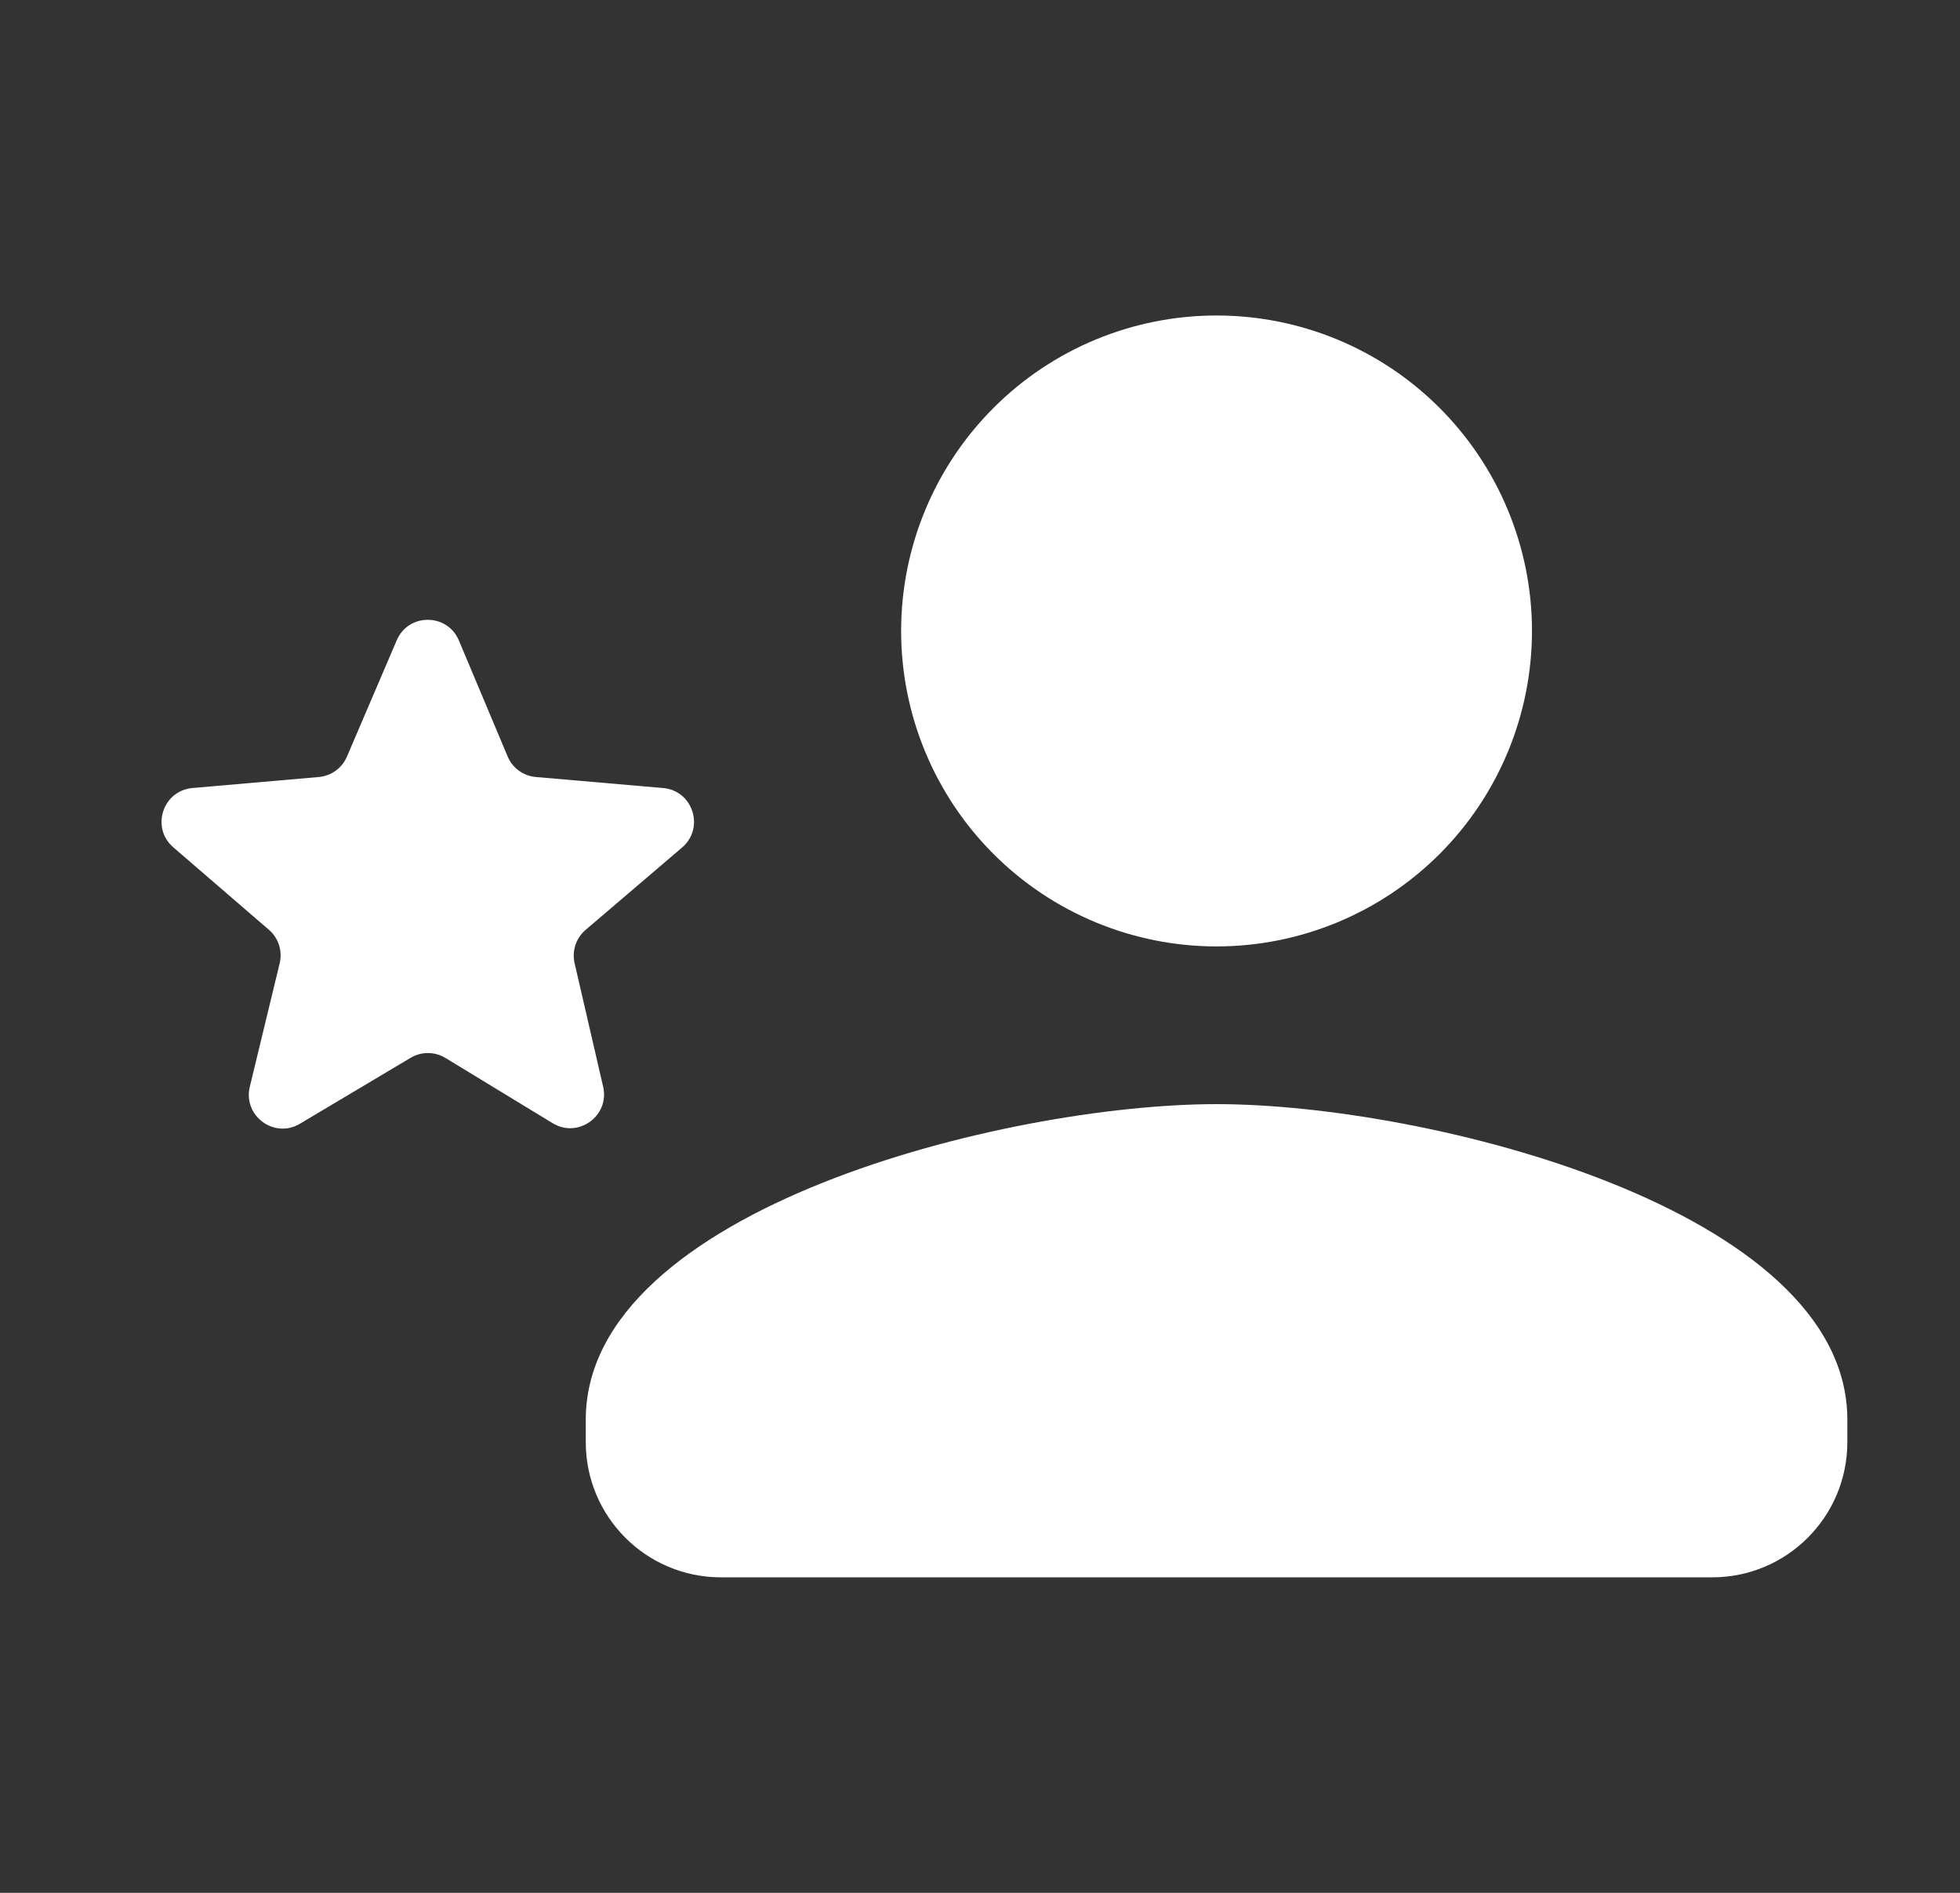 <svg width="29" height="28" viewBox="0 0 29 28" fill="none" xmlns="http://www.w3.org/2000/svg">
<rect x="0" y="0" width="29" height="28" fill="#333333" stroke="none"/>
<path d="M18 16.333C14.885 16.333 8.667 17.885 8.667 21V21.333C8.667 22.438 9.562 23.333 10.667 23.333H25.333C26.438 23.333 27.333 22.438 27.333 21.333V21C27.333 17.885 21.115 16.333 18 16.333ZM18 14C19.238 14 20.425 13.508 21.3 12.633C22.175 11.758 22.667 10.571 22.667 9.333C22.667 8.096 22.175 6.909 21.3 6.034C20.425 5.158 19.238 4.667 18 4.667C16.762 4.667 15.575 5.158 14.7 6.034C13.825 6.909 13.333 8.096 13.333 9.333C13.333 10.571 13.825 11.758 14.7 12.633C15.575 13.508 16.762 14 18 14ZM6.075 15.648C6.234 15.553 6.432 15.554 6.591 15.65L8.177 16.615C8.555 16.845 9.024 16.506 8.924 16.075L8.502 14.249C8.46 14.067 8.522 13.877 8.664 13.756L10.093 12.536C10.43 12.247 10.253 11.695 9.811 11.657L7.929 11.494C7.744 11.478 7.583 11.361 7.511 11.19L6.79 9.475C6.619 9.068 6.043 9.066 5.87 9.472L5.133 11.193C5.06 11.363 4.9 11.478 4.717 11.494L2.847 11.657C2.407 11.696 2.229 12.245 2.564 12.534L3.979 13.754C4.121 13.876 4.182 14.068 4.138 14.25L3.696 16.076C3.592 16.506 4.058 16.85 4.438 16.623L6.075 15.648Z" fill="white"/>
</svg>
